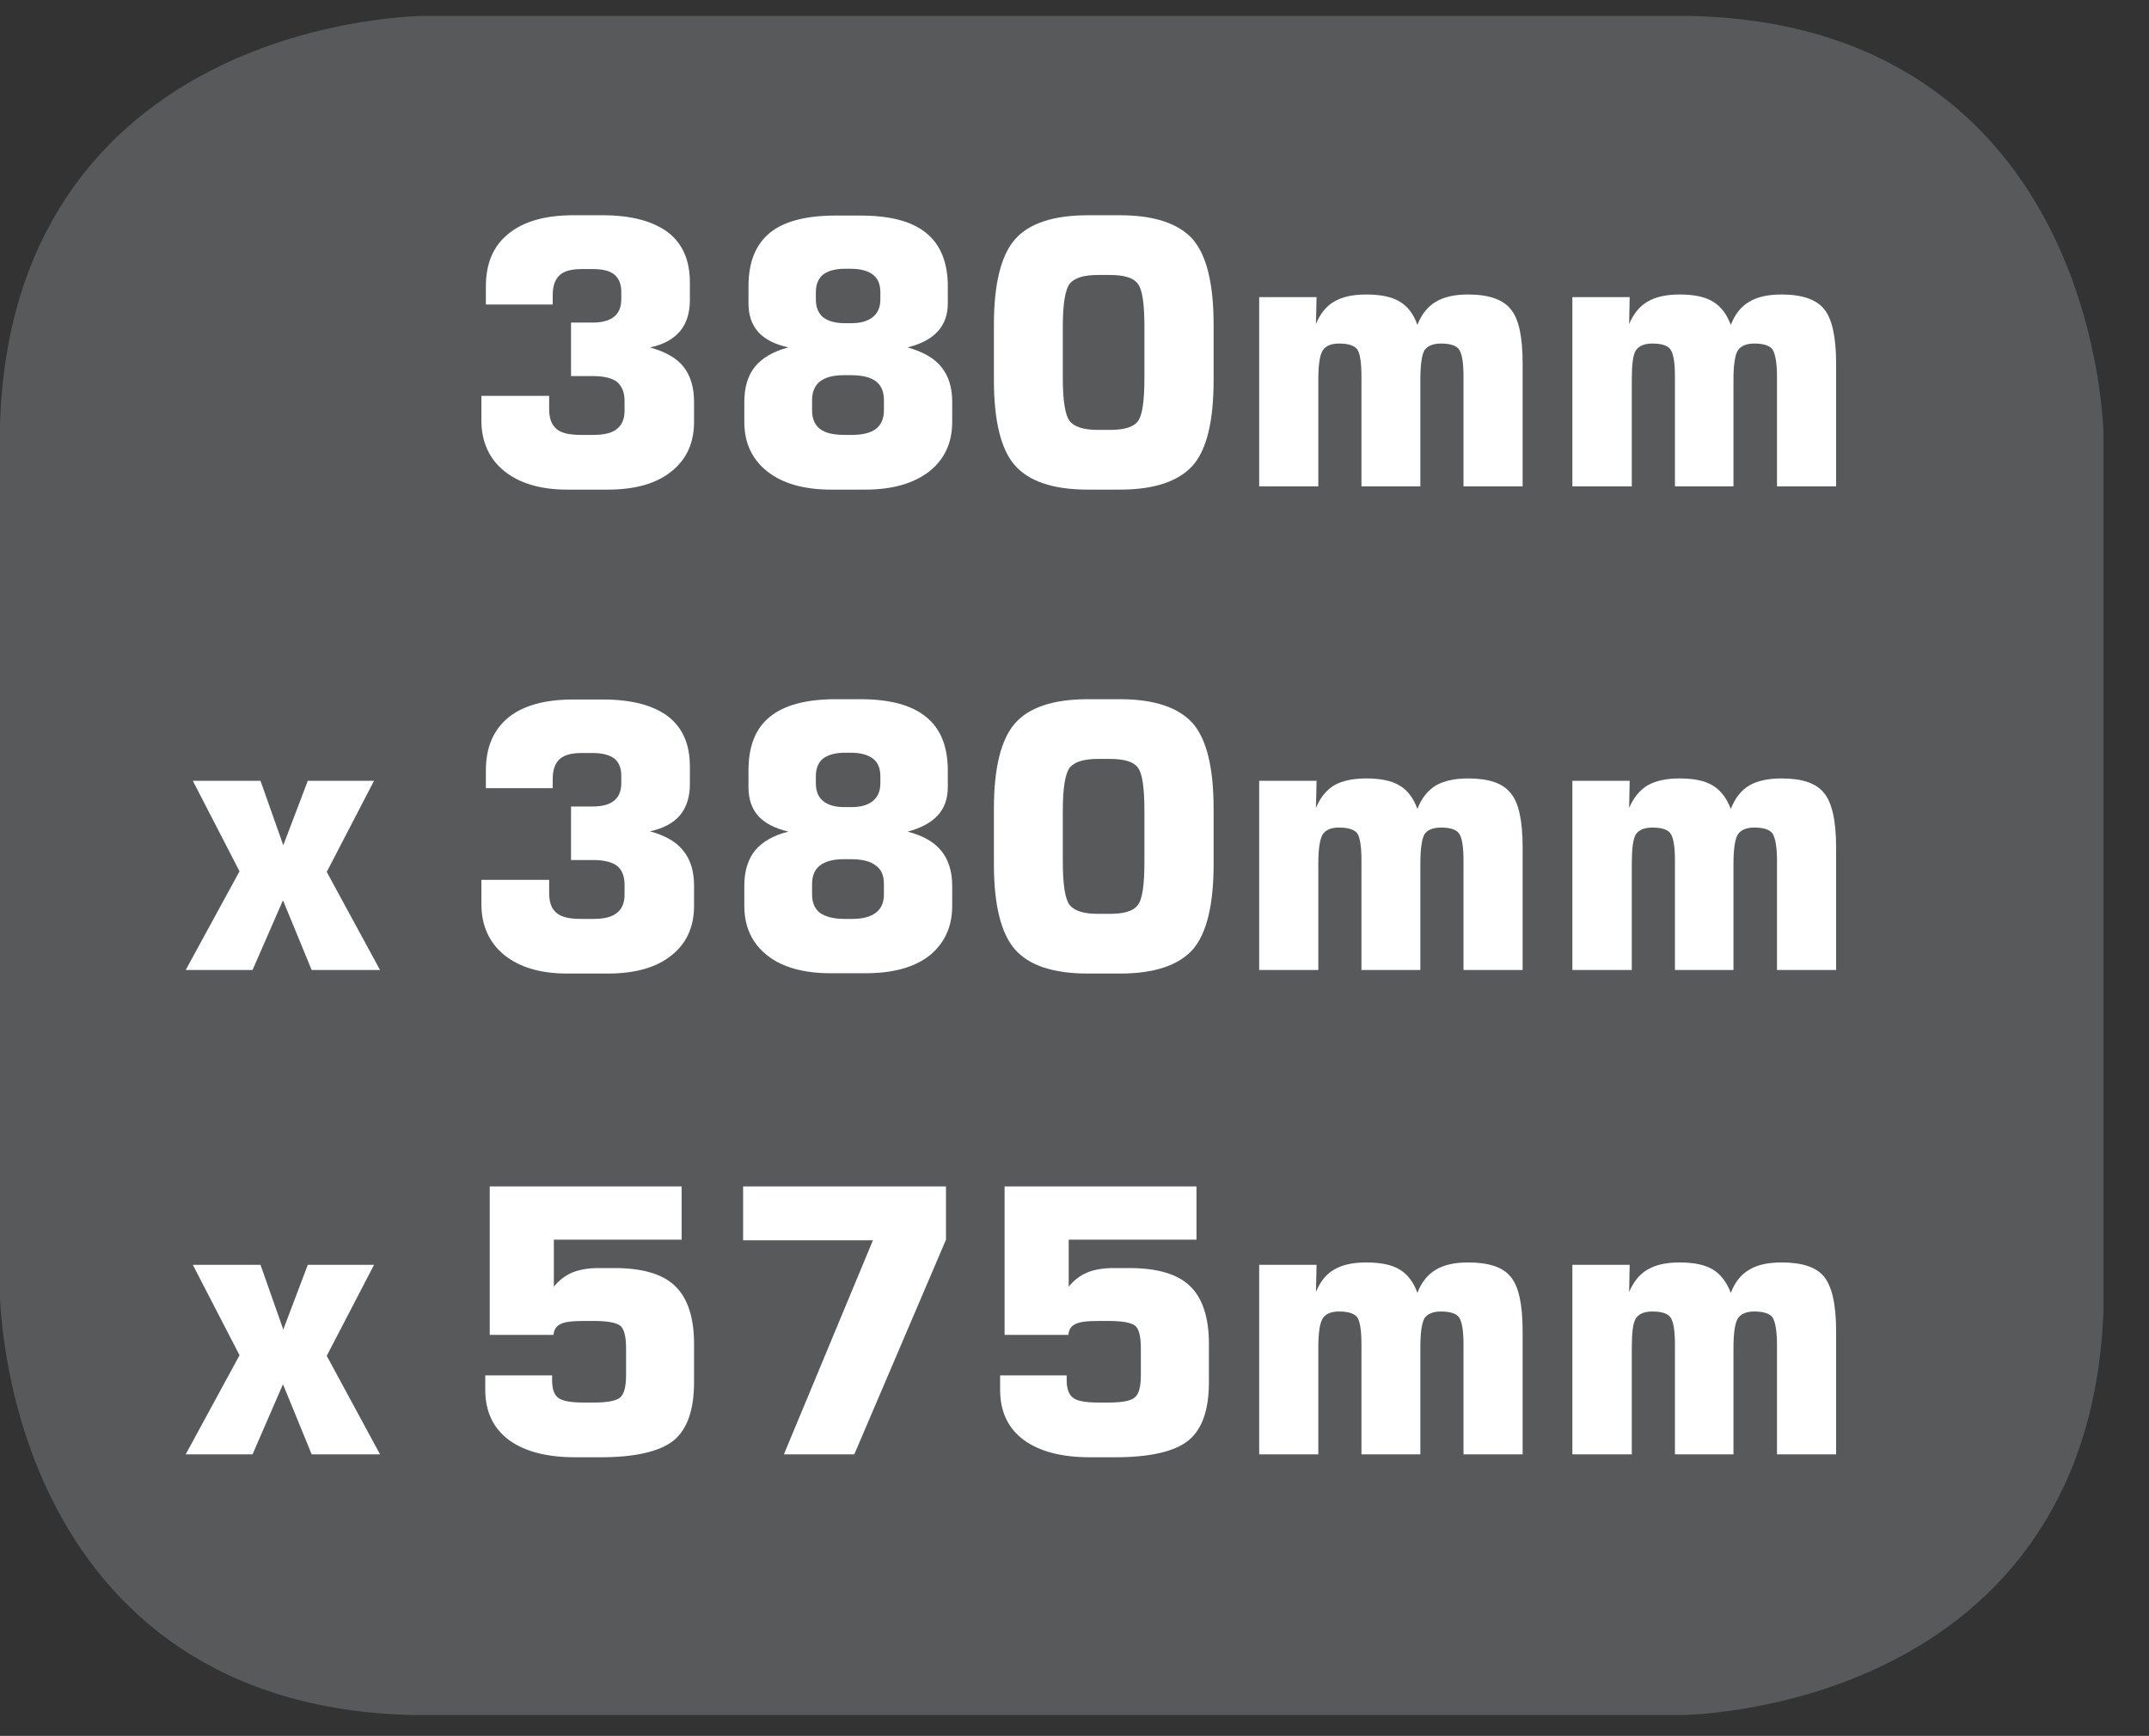 <?xml version="1.0" encoding="UTF-8"?>
<svg xmlns="http://www.w3.org/2000/svg" xmlns:xlink="http://www.w3.org/1999/xlink" width="28.387pt" height="22.935pt" viewBox="0 0 28.387 22.935" version="1.2">
<rect x="0" y="0" width="28.387" height="22.935" fill="#333333" stroke="none"/>
<defs>
<clipPath id="clip1">
  <path d="M 0 0.211 L 27.785 0.211 L 27.785 22.66 L 0 22.66 Z M 0 0.211 "/>
</clipPath>
</defs>
<g id="surface1">
<g clip-path="url(#clip1)" clip-rule="nonzero">
<path style="fill-rule:nonzero;fill:rgb(34.509%,34.901%,35.686%);fill-opacity:1;stroke-width:0.97;stroke-linecap:butt;stroke-linejoin:miter;stroke:rgb(34.509%,34.901%,35.686%);stroke-opacity:1;stroke-miterlimit:10;" d="M 0.002 0.001 C 0.002 0.001 -5.27 0.001 -5.27 -5.271 L -5.27 -16.696 C -5.27 -16.696 -5.27 -21.963 0.002 -21.963 L 16.882 -21.963 C 16.882 -21.963 22.15 -21.963 22.15 -16.696 L 22.15 -5.271 C 22.15 -5.271 22.15 0.001 16.882 0.001 Z M 0.002 0.001 " transform="matrix(0.979,0,0,-0.979,5.631,0.685)"/>
</g>
<path style=" stroke:none;fill-rule:nonzero;fill:rgb(100%,100%,100%);fill-opacity:1;" d="M 6.359 5.23 L 7.254 5.23 L 7.254 5.402 C 7.254 5.527 7.285 5.613 7.352 5.668 C 7.414 5.723 7.523 5.746 7.672 5.746 L 7.836 5.746 C 7.977 5.746 8.082 5.723 8.148 5.668 C 8.215 5.617 8.25 5.535 8.25 5.426 L 8.25 5.297 C 8.25 5.184 8.215 5.102 8.152 5.047 C 8.086 4.996 7.98 4.969 7.836 4.969 L 7.543 4.969 L 7.543 4.262 L 7.828 4.262 C 7.957 4.262 8.051 4.234 8.113 4.184 C 8.176 4.133 8.207 4.055 8.207 3.949 L 8.207 3.859 C 8.207 3.754 8.176 3.68 8.117 3.629 C 8.055 3.578 7.961 3.555 7.832 3.555 L 7.68 3.555 C 7.547 3.555 7.449 3.582 7.391 3.637 C 7.332 3.691 7.301 3.781 7.301 3.898 L 7.301 4.023 L 6.418 4.023 L 6.418 3.785 C 6.418 3.48 6.516 3.25 6.715 3.09 C 6.914 2.926 7.199 2.844 7.574 2.844 L 7.961 2.844 C 8.34 2.844 8.625 2.922 8.824 3.07 C 9.02 3.223 9.113 3.441 9.113 3.734 L 9.113 3.965 C 9.113 4.133 9.07 4.27 8.984 4.375 C 8.895 4.48 8.762 4.555 8.586 4.59 C 8.789 4.648 8.938 4.73 9.027 4.844 C 9.121 4.961 9.168 5.117 9.168 5.309 L 9.168 5.574 C 9.168 5.855 9.066 6.074 8.867 6.23 C 8.668 6.391 8.387 6.469 8.027 6.469 L 7.492 6.469 C 7.141 6.469 6.863 6.387 6.66 6.223 C 6.461 6.062 6.359 5.836 6.359 5.555 Z M 6.359 5.23 "/>
<path style=" stroke:none;fill-rule:nonzero;fill:rgb(100%,100%,100%);fill-opacity:1;" d="M 10.977 6.469 C 10.617 6.469 10.336 6.387 10.137 6.23 C 9.934 6.07 9.832 5.852 9.832 5.574 L 9.832 5.309 C 9.832 5.117 9.879 4.961 9.973 4.844 C 10.07 4.727 10.219 4.641 10.414 4.59 C 10.238 4.551 10.105 4.484 10.016 4.387 C 9.93 4.289 9.887 4.164 9.887 4.008 L 9.887 3.785 C 9.887 3.465 9.98 3.23 10.172 3.074 C 10.359 2.922 10.652 2.848 11.039 2.848 L 11.363 2.848 C 11.754 2.848 12.043 2.922 12.234 3.078 C 12.422 3.23 12.52 3.465 12.52 3.785 L 12.52 4.008 C 12.52 4.156 12.477 4.281 12.387 4.379 C 12.297 4.477 12.164 4.547 11.988 4.59 C 12.191 4.648 12.34 4.73 12.434 4.848 C 12.527 4.961 12.578 5.113 12.578 5.309 L 12.578 5.574 C 12.578 5.855 12.473 6.074 12.273 6.23 C 12.07 6.387 11.789 6.469 11.43 6.469 Z M 11.258 5.746 C 11.395 5.746 11.5 5.719 11.57 5.668 C 11.641 5.609 11.676 5.531 11.676 5.422 L 11.676 5.285 C 11.676 5.176 11.641 5.09 11.566 5.035 C 11.496 4.984 11.391 4.957 11.238 4.957 L 11.145 4.957 C 11.008 4.957 10.906 4.984 10.832 5.039 C 10.762 5.094 10.727 5.18 10.727 5.285 L 10.727 5.422 C 10.727 5.531 10.762 5.613 10.832 5.668 C 10.906 5.723 11.012 5.746 11.156 5.746 Z M 11.238 3.551 L 11.16 3.551 C 11.035 3.551 10.938 3.578 10.871 3.629 C 10.809 3.68 10.777 3.758 10.777 3.863 L 10.777 3.957 C 10.777 4.059 10.809 4.137 10.871 4.191 C 10.938 4.242 11.031 4.27 11.156 4.27 L 11.246 4.27 C 11.371 4.27 11.465 4.242 11.531 4.188 C 11.598 4.133 11.629 4.055 11.629 3.957 L 11.629 3.863 C 11.629 3.758 11.598 3.68 11.531 3.629 C 11.465 3.578 11.367 3.551 11.238 3.551 "/>
<path style=" stroke:none;fill-rule:nonzero;fill:rgb(100%,100%,100%);fill-opacity:1;" d="M 13.129 4.289 C 13.129 3.75 13.223 3.375 13.406 3.164 C 13.59 2.953 13.91 2.844 14.371 2.844 L 14.793 2.844 C 15.25 2.844 15.57 2.953 15.758 3.164 C 15.941 3.379 16.031 3.754 16.031 4.289 L 16.031 5.023 C 16.031 5.562 15.941 5.938 15.758 6.148 C 15.57 6.359 15.25 6.469 14.793 6.469 L 14.371 6.469 C 13.91 6.469 13.59 6.359 13.406 6.148 C 13.223 5.941 13.129 5.562 13.129 5.023 Z M 14.039 4.316 L 14.039 4.996 C 14.039 5.293 14.07 5.484 14.129 5.562 C 14.191 5.641 14.316 5.68 14.504 5.68 L 14.66 5.68 C 14.844 5.68 14.969 5.645 15.027 5.57 C 15.09 5.492 15.117 5.301 15.117 4.996 L 15.117 4.316 C 15.117 4.012 15.09 3.82 15.027 3.746 C 14.969 3.668 14.844 3.633 14.66 3.633 L 14.504 3.633 C 14.316 3.633 14.191 3.672 14.129 3.75 C 14.07 3.828 14.039 4.02 14.039 4.316 "/>
<path style=" stroke:none;fill-rule:nonzero;fill:rgb(100%,100%,100%);fill-opacity:1;" d="M 16.633 6.426 L 16.633 3.926 L 17.391 3.926 L 17.383 4.281 C 17.438 4.145 17.52 4.043 17.625 3.984 C 17.73 3.922 17.871 3.891 18.047 3.891 C 18.238 3.891 18.387 3.922 18.488 3.984 C 18.594 4.047 18.672 4.148 18.723 4.293 C 18.777 4.152 18.859 4.051 18.965 3.988 C 19.074 3.922 19.215 3.891 19.395 3.891 C 19.664 3.891 19.852 3.957 19.953 4.082 C 20.062 4.207 20.113 4.449 20.113 4.801 L 20.113 6.426 L 19.332 6.426 L 19.332 4.977 C 19.332 4.789 19.312 4.672 19.273 4.617 C 19.238 4.566 19.156 4.539 19.035 4.539 C 18.93 4.539 18.855 4.57 18.816 4.629 C 18.781 4.688 18.762 4.82 18.762 5.023 L 18.762 6.426 L 17.984 6.426 L 17.984 4.977 C 17.984 4.789 17.965 4.672 17.93 4.617 C 17.891 4.566 17.812 4.539 17.688 4.539 C 17.582 4.539 17.512 4.57 17.473 4.629 C 17.434 4.688 17.414 4.82 17.414 5.023 L 17.414 6.426 Z M 16.633 6.426 "/>
<path style=" stroke:none;fill-rule:nonzero;fill:rgb(100%,100%,100%);fill-opacity:1;" d="M 20.77 6.426 L 20.77 3.926 L 21.527 3.926 L 21.52 4.281 C 21.578 4.145 21.66 4.043 21.766 3.984 C 21.871 3.922 22.012 3.891 22.184 3.891 C 22.379 3.891 22.523 3.922 22.625 3.984 C 22.73 4.047 22.809 4.148 22.863 4.293 C 22.918 4.152 22.996 4.051 23.105 3.988 C 23.211 3.922 23.355 3.891 23.535 3.891 C 23.805 3.891 23.992 3.957 24.094 4.082 C 24.199 4.207 24.254 4.449 24.254 4.801 L 24.254 6.426 L 23.473 6.426 L 23.473 4.977 C 23.473 4.789 23.449 4.672 23.414 4.617 C 23.375 4.566 23.297 4.539 23.172 4.539 C 23.07 4.539 22.996 4.57 22.957 4.629 C 22.918 4.688 22.898 4.82 22.898 5.023 L 22.898 6.426 L 22.125 6.426 L 22.125 4.977 C 22.125 4.789 22.105 4.672 22.066 4.617 C 22.031 4.566 21.949 4.539 21.828 4.539 C 21.723 4.539 21.648 4.57 21.609 4.629 C 21.57 4.688 21.555 4.82 21.555 5.023 L 21.555 6.426 Z M 20.77 6.426 "/>
<path style=" stroke:none;fill-rule:nonzero;fill:rgb(100%,100%,100%);fill-opacity:1;" d="M 2.453 12.816 L 3.164 11.512 L 2.547 10.316 L 3.441 10.316 L 3.742 11.168 L 4.066 10.316 L 4.941 10.316 L 4.316 11.52 L 5.02 12.816 L 4.117 12.816 L 3.738 11.895 L 3.336 12.816 Z M 2.453 12.816 "/>
<path style=" stroke:none;fill-rule:nonzero;fill:rgb(100%,100%,100%);fill-opacity:1;" d="M 6.359 11.625 L 7.254 11.625 L 7.254 11.797 C 7.254 11.922 7.285 12.008 7.352 12.062 C 7.414 12.117 7.523 12.141 7.672 12.141 L 7.836 12.141 C 7.977 12.141 8.082 12.117 8.148 12.062 C 8.215 12.012 8.25 11.93 8.25 11.82 L 8.25 11.691 C 8.25 11.574 8.215 11.492 8.152 11.441 C 8.086 11.391 7.98 11.363 7.836 11.363 L 7.543 11.363 L 7.543 10.656 L 7.828 10.656 C 7.957 10.656 8.051 10.629 8.113 10.578 C 8.176 10.527 8.207 10.449 8.207 10.344 L 8.207 10.25 C 8.207 10.148 8.176 10.074 8.117 10.023 C 8.055 9.977 7.961 9.949 7.832 9.949 L 7.68 9.949 C 7.547 9.949 7.449 9.977 7.391 10.031 C 7.332 10.086 7.301 10.172 7.301 10.293 L 7.301 10.414 L 6.418 10.414 L 6.418 10.18 C 6.418 9.875 6.516 9.645 6.715 9.48 C 6.914 9.32 7.199 9.242 7.574 9.242 L 7.961 9.242 C 8.34 9.242 8.625 9.316 8.824 9.465 C 9.02 9.617 9.113 9.836 9.113 10.129 L 9.113 10.359 C 9.113 10.527 9.07 10.664 8.984 10.77 C 8.895 10.875 8.762 10.945 8.586 10.984 C 8.789 11.039 8.938 11.125 9.027 11.242 C 9.121 11.355 9.168 11.512 9.168 11.703 L 9.168 11.969 C 9.168 12.25 9.066 12.469 8.867 12.625 C 8.668 12.785 8.387 12.863 8.027 12.863 L 7.492 12.863 C 7.141 12.863 6.863 12.781 6.66 12.617 C 6.461 12.453 6.359 12.23 6.359 11.945 Z M 6.359 11.625 "/>
<path style=" stroke:none;fill-rule:nonzero;fill:rgb(100%,100%,100%);fill-opacity:1;" d="M 10.977 12.859 C 10.617 12.859 10.336 12.781 10.137 12.625 C 9.934 12.465 9.832 12.246 9.832 11.969 L 9.832 11.703 C 9.832 11.512 9.879 11.355 9.973 11.238 C 10.07 11.121 10.219 11.035 10.414 10.988 C 10.238 10.945 10.105 10.879 10.016 10.781 C 9.93 10.684 9.887 10.559 9.887 10.398 L 9.887 10.18 C 9.887 9.859 9.98 9.621 10.172 9.469 C 10.359 9.316 10.652 9.238 11.039 9.238 L 11.363 9.238 C 11.754 9.238 12.043 9.316 12.234 9.473 C 12.422 9.625 12.52 9.859 12.52 10.18 L 12.52 10.398 C 12.52 10.551 12.477 10.676 12.387 10.773 C 12.297 10.871 12.164 10.941 11.988 10.988 C 12.191 11.039 12.34 11.125 12.434 11.242 C 12.527 11.355 12.578 11.512 12.578 11.703 L 12.578 11.969 C 12.578 12.25 12.473 12.469 12.273 12.629 C 12.07 12.785 11.789 12.859 11.43 12.859 Z M 11.258 12.141 C 11.395 12.141 11.5 12.113 11.57 12.059 C 11.641 12.004 11.676 11.926 11.676 11.816 L 11.676 11.68 C 11.676 11.566 11.641 11.484 11.566 11.434 C 11.496 11.379 11.391 11.352 11.238 11.352 L 11.145 11.352 C 11.008 11.352 10.906 11.379 10.832 11.434 C 10.762 11.488 10.727 11.57 10.727 11.68 L 10.727 11.816 C 10.727 11.926 10.762 12.008 10.832 12.062 C 10.906 12.113 11.012 12.141 11.156 12.141 Z M 11.238 9.945 L 11.16 9.945 C 11.035 9.945 10.938 9.973 10.871 10.023 C 10.809 10.074 10.777 10.152 10.777 10.258 L 10.777 10.348 C 10.777 10.453 10.809 10.531 10.871 10.582 C 10.938 10.637 11.031 10.664 11.156 10.664 L 11.246 10.664 C 11.371 10.664 11.465 10.637 11.531 10.582 C 11.598 10.527 11.629 10.449 11.629 10.348 L 11.629 10.258 C 11.629 10.152 11.598 10.074 11.531 10.023 C 11.465 9.973 11.367 9.945 11.238 9.945 "/>
<path style=" stroke:none;fill-rule:nonzero;fill:rgb(100%,100%,100%);fill-opacity:1;" d="M 13.129 10.684 C 13.129 10.145 13.223 9.77 13.406 9.559 C 13.59 9.348 13.91 9.238 14.371 9.238 L 14.793 9.238 C 15.25 9.238 15.57 9.348 15.758 9.559 C 15.941 9.773 16.031 10.148 16.031 10.684 L 16.031 11.418 C 16.031 11.953 15.941 12.328 15.758 12.543 C 15.57 12.754 15.25 12.863 14.793 12.863 L 14.371 12.863 C 13.91 12.863 13.59 12.754 13.406 12.543 C 13.223 12.332 13.129 11.957 13.129 11.418 Z M 14.039 10.711 L 14.039 11.387 C 14.039 11.688 14.07 11.879 14.129 11.957 C 14.191 12.035 14.316 12.074 14.504 12.074 L 14.66 12.074 C 14.844 12.074 14.969 12.039 15.027 11.961 C 15.09 11.887 15.117 11.695 15.117 11.387 L 15.117 10.711 C 15.117 10.406 15.09 10.215 15.027 10.137 C 14.969 10.062 14.844 10.027 14.66 10.027 L 14.504 10.027 C 14.316 10.027 14.191 10.066 14.129 10.145 C 14.07 10.223 14.039 10.414 14.039 10.711 "/>
<path style=" stroke:none;fill-rule:nonzero;fill:rgb(100%,100%,100%);fill-opacity:1;" d="M 16.633 12.816 L 16.633 10.316 L 17.391 10.316 L 17.383 10.676 C 17.438 10.539 17.52 10.438 17.625 10.375 C 17.73 10.316 17.871 10.285 18.047 10.285 C 18.238 10.285 18.387 10.316 18.488 10.379 C 18.594 10.441 18.672 10.547 18.723 10.688 C 18.777 10.547 18.859 10.445 18.965 10.379 C 19.074 10.316 19.215 10.285 19.395 10.285 C 19.664 10.285 19.852 10.348 19.953 10.477 C 20.062 10.602 20.113 10.844 20.113 11.195 L 20.113 12.816 L 19.332 12.816 L 19.332 11.371 C 19.332 11.184 19.312 11.066 19.273 11.012 C 19.238 10.961 19.156 10.934 19.035 10.934 C 18.93 10.934 18.855 10.965 18.816 11.023 C 18.781 11.086 18.762 11.215 18.762 11.418 L 18.762 12.816 L 17.984 12.816 L 17.984 11.371 C 17.984 11.184 17.965 11.066 17.93 11.012 C 17.891 10.961 17.812 10.934 17.688 10.934 C 17.582 10.934 17.512 10.965 17.473 11.023 C 17.434 11.086 17.414 11.215 17.414 11.418 L 17.414 12.816 Z M 16.633 12.816 "/>
<path style=" stroke:none;fill-rule:nonzero;fill:rgb(100%,100%,100%);fill-opacity:1;" d="M 20.77 12.816 L 20.77 10.316 L 21.527 10.316 L 21.52 10.676 C 21.578 10.539 21.66 10.438 21.766 10.375 C 21.871 10.316 22.012 10.285 22.184 10.285 C 22.379 10.285 22.523 10.316 22.625 10.379 C 22.73 10.441 22.809 10.547 22.863 10.688 C 22.918 10.547 22.996 10.445 23.105 10.379 C 23.211 10.316 23.355 10.285 23.535 10.285 C 23.805 10.285 23.992 10.348 24.094 10.477 C 24.199 10.602 24.254 10.844 24.254 11.195 L 24.254 12.816 L 23.473 12.816 L 23.473 11.371 C 23.473 11.184 23.449 11.066 23.414 11.012 C 23.375 10.961 23.297 10.934 23.172 10.934 C 23.07 10.934 22.996 10.965 22.957 11.023 C 22.918 11.086 22.898 11.215 22.898 11.418 L 22.898 12.816 L 22.125 12.816 L 22.125 11.371 C 22.125 11.184 22.105 11.066 22.066 11.012 C 22.031 10.961 21.949 10.934 21.828 10.934 C 21.723 10.934 21.648 10.965 21.609 11.023 C 21.57 11.086 21.555 11.215 21.555 11.418 L 21.555 12.816 Z M 20.77 12.816 "/>
<path style=" stroke:none;fill-rule:nonzero;fill:rgb(100%,100%,100%);fill-opacity:1;" d="M 2.453 19.215 L 3.164 17.906 L 2.547 16.711 L 3.441 16.711 L 3.742 17.566 L 4.066 16.711 L 4.941 16.711 L 4.316 17.914 L 5.02 19.215 L 4.117 19.215 L 3.738 18.289 L 3.336 19.215 Z M 2.453 19.215 "/>
<path style=" stroke:none;fill-rule:nonzero;fill:rgb(100%,100%,100%);fill-opacity:1;" d="M 6.41 18.172 L 7.293 18.172 L 7.293 18.234 C 7.293 18.352 7.32 18.43 7.375 18.469 C 7.43 18.512 7.543 18.531 7.715 18.531 L 7.848 18.531 C 8.023 18.531 8.141 18.508 8.191 18.465 C 8.246 18.418 8.27 18.316 8.27 18.168 L 8.27 17.816 C 8.27 17.664 8.246 17.566 8.199 17.52 C 8.148 17.477 8.031 17.453 7.848 17.453 L 7.715 17.453 C 7.559 17.453 7.453 17.465 7.402 17.496 C 7.348 17.52 7.316 17.57 7.312 17.637 L 6.469 17.637 L 6.469 15.676 L 9.004 15.676 L 9.004 16.379 L 7.316 16.379 L 7.316 17 C 7.383 16.918 7.461 16.855 7.562 16.812 C 7.66 16.773 7.777 16.754 7.91 16.754 L 8.113 16.754 C 8.484 16.754 8.754 16.832 8.918 16.992 C 9.082 17.148 9.168 17.406 9.168 17.754 L 9.168 18.262 C 9.168 18.629 9.078 18.887 8.895 19.035 C 8.711 19.18 8.387 19.254 7.93 19.254 L 7.598 19.254 C 7.219 19.254 6.926 19.176 6.719 19.023 C 6.512 18.867 6.41 18.645 6.41 18.363 Z M 6.41 18.172 "/>
<path style=" stroke:none;fill-rule:nonzero;fill:rgb(100%,100%,100%);fill-opacity:1;" d="M 9.816 16.387 L 9.816 15.676 L 12.496 15.676 L 12.496 16.379 L 11.285 19.215 L 10.355 19.215 L 11.531 16.387 Z M 9.816 16.387 "/>
<path style=" stroke:none;fill-rule:nonzero;fill:rgb(100%,100%,100%);fill-opacity:1;" d="M 13.211 18.172 L 14.09 18.172 L 14.09 18.234 C 14.09 18.352 14.121 18.43 14.176 18.469 C 14.23 18.512 14.344 18.531 14.516 18.531 L 14.648 18.531 C 14.824 18.531 14.938 18.508 14.988 18.465 C 15.047 18.418 15.07 18.316 15.07 18.168 L 15.07 17.816 C 15.07 17.664 15.047 17.566 15 17.52 C 14.949 17.477 14.832 17.453 14.648 17.453 L 14.516 17.453 C 14.359 17.453 14.254 17.465 14.203 17.496 C 14.148 17.52 14.117 17.57 14.113 17.637 L 13.27 17.637 L 13.27 15.676 L 15.805 15.676 L 15.805 16.379 L 14.117 16.379 L 14.117 17 C 14.184 16.918 14.262 16.855 14.363 16.812 C 14.461 16.773 14.578 16.754 14.711 16.754 L 14.914 16.754 C 15.285 16.754 15.555 16.832 15.719 16.992 C 15.883 17.148 15.969 17.406 15.969 17.754 L 15.969 18.262 C 15.969 18.629 15.879 18.887 15.695 19.035 C 15.512 19.18 15.188 19.254 14.73 19.254 L 14.398 19.254 C 14.02 19.254 13.727 19.176 13.52 19.023 C 13.312 18.867 13.211 18.645 13.211 18.363 Z M 13.211 18.172 "/>
<path style=" stroke:none;fill-rule:nonzero;fill:rgb(100%,100%,100%);fill-opacity:1;" d="M 16.633 19.215 L 16.633 16.711 L 17.391 16.711 L 17.383 17.07 C 17.438 16.934 17.52 16.832 17.625 16.773 C 17.73 16.711 17.871 16.68 18.047 16.68 C 18.238 16.68 18.387 16.711 18.488 16.773 C 18.594 16.836 18.672 16.941 18.723 17.082 C 18.777 16.941 18.859 16.84 18.965 16.777 C 19.074 16.711 19.215 16.68 19.395 16.68 C 19.664 16.68 19.852 16.742 19.953 16.867 C 20.062 16.996 20.113 17.234 20.113 17.59 L 20.113 19.215 L 19.332 19.215 L 19.332 17.766 C 19.332 17.578 19.312 17.461 19.273 17.406 C 19.238 17.355 19.156 17.328 19.035 17.328 C 18.93 17.328 18.855 17.359 18.816 17.418 C 18.781 17.48 18.762 17.609 18.762 17.812 L 18.762 19.215 L 17.984 19.215 L 17.984 17.766 C 17.984 17.578 17.965 17.461 17.93 17.406 C 17.891 17.355 17.812 17.328 17.688 17.328 C 17.582 17.328 17.512 17.359 17.473 17.418 C 17.434 17.48 17.414 17.609 17.414 17.812 L 17.414 19.215 Z M 16.633 19.215 "/>
<path style=" stroke:none;fill-rule:nonzero;fill:rgb(100%,100%,100%);fill-opacity:1;" d="M 20.77 19.215 L 20.77 16.711 L 21.527 16.711 L 21.52 17.07 C 21.578 16.934 21.66 16.832 21.766 16.773 C 21.871 16.711 22.012 16.68 22.184 16.68 C 22.379 16.68 22.523 16.711 22.625 16.773 C 22.73 16.836 22.809 16.941 22.863 17.082 C 22.918 16.941 22.996 16.84 23.105 16.777 C 23.211 16.711 23.355 16.68 23.535 16.68 C 23.805 16.68 23.992 16.742 24.094 16.867 C 24.199 16.996 24.254 17.234 24.254 17.59 L 24.254 19.215 L 23.473 19.215 L 23.473 17.766 C 23.473 17.578 23.449 17.461 23.414 17.406 C 23.375 17.355 23.297 17.328 23.172 17.328 C 23.07 17.328 22.996 17.359 22.957 17.418 C 22.918 17.48 22.898 17.609 22.898 17.812 L 22.898 19.215 L 22.125 19.215 L 22.125 17.766 C 22.125 17.578 22.105 17.461 22.066 17.406 C 22.031 17.355 21.949 17.328 21.828 17.328 C 21.723 17.328 21.648 17.359 21.609 17.418 C 21.57 17.48 21.555 17.609 21.555 17.812 L 21.555 19.215 Z M 20.77 19.215 "/>
</g>
</svg>
